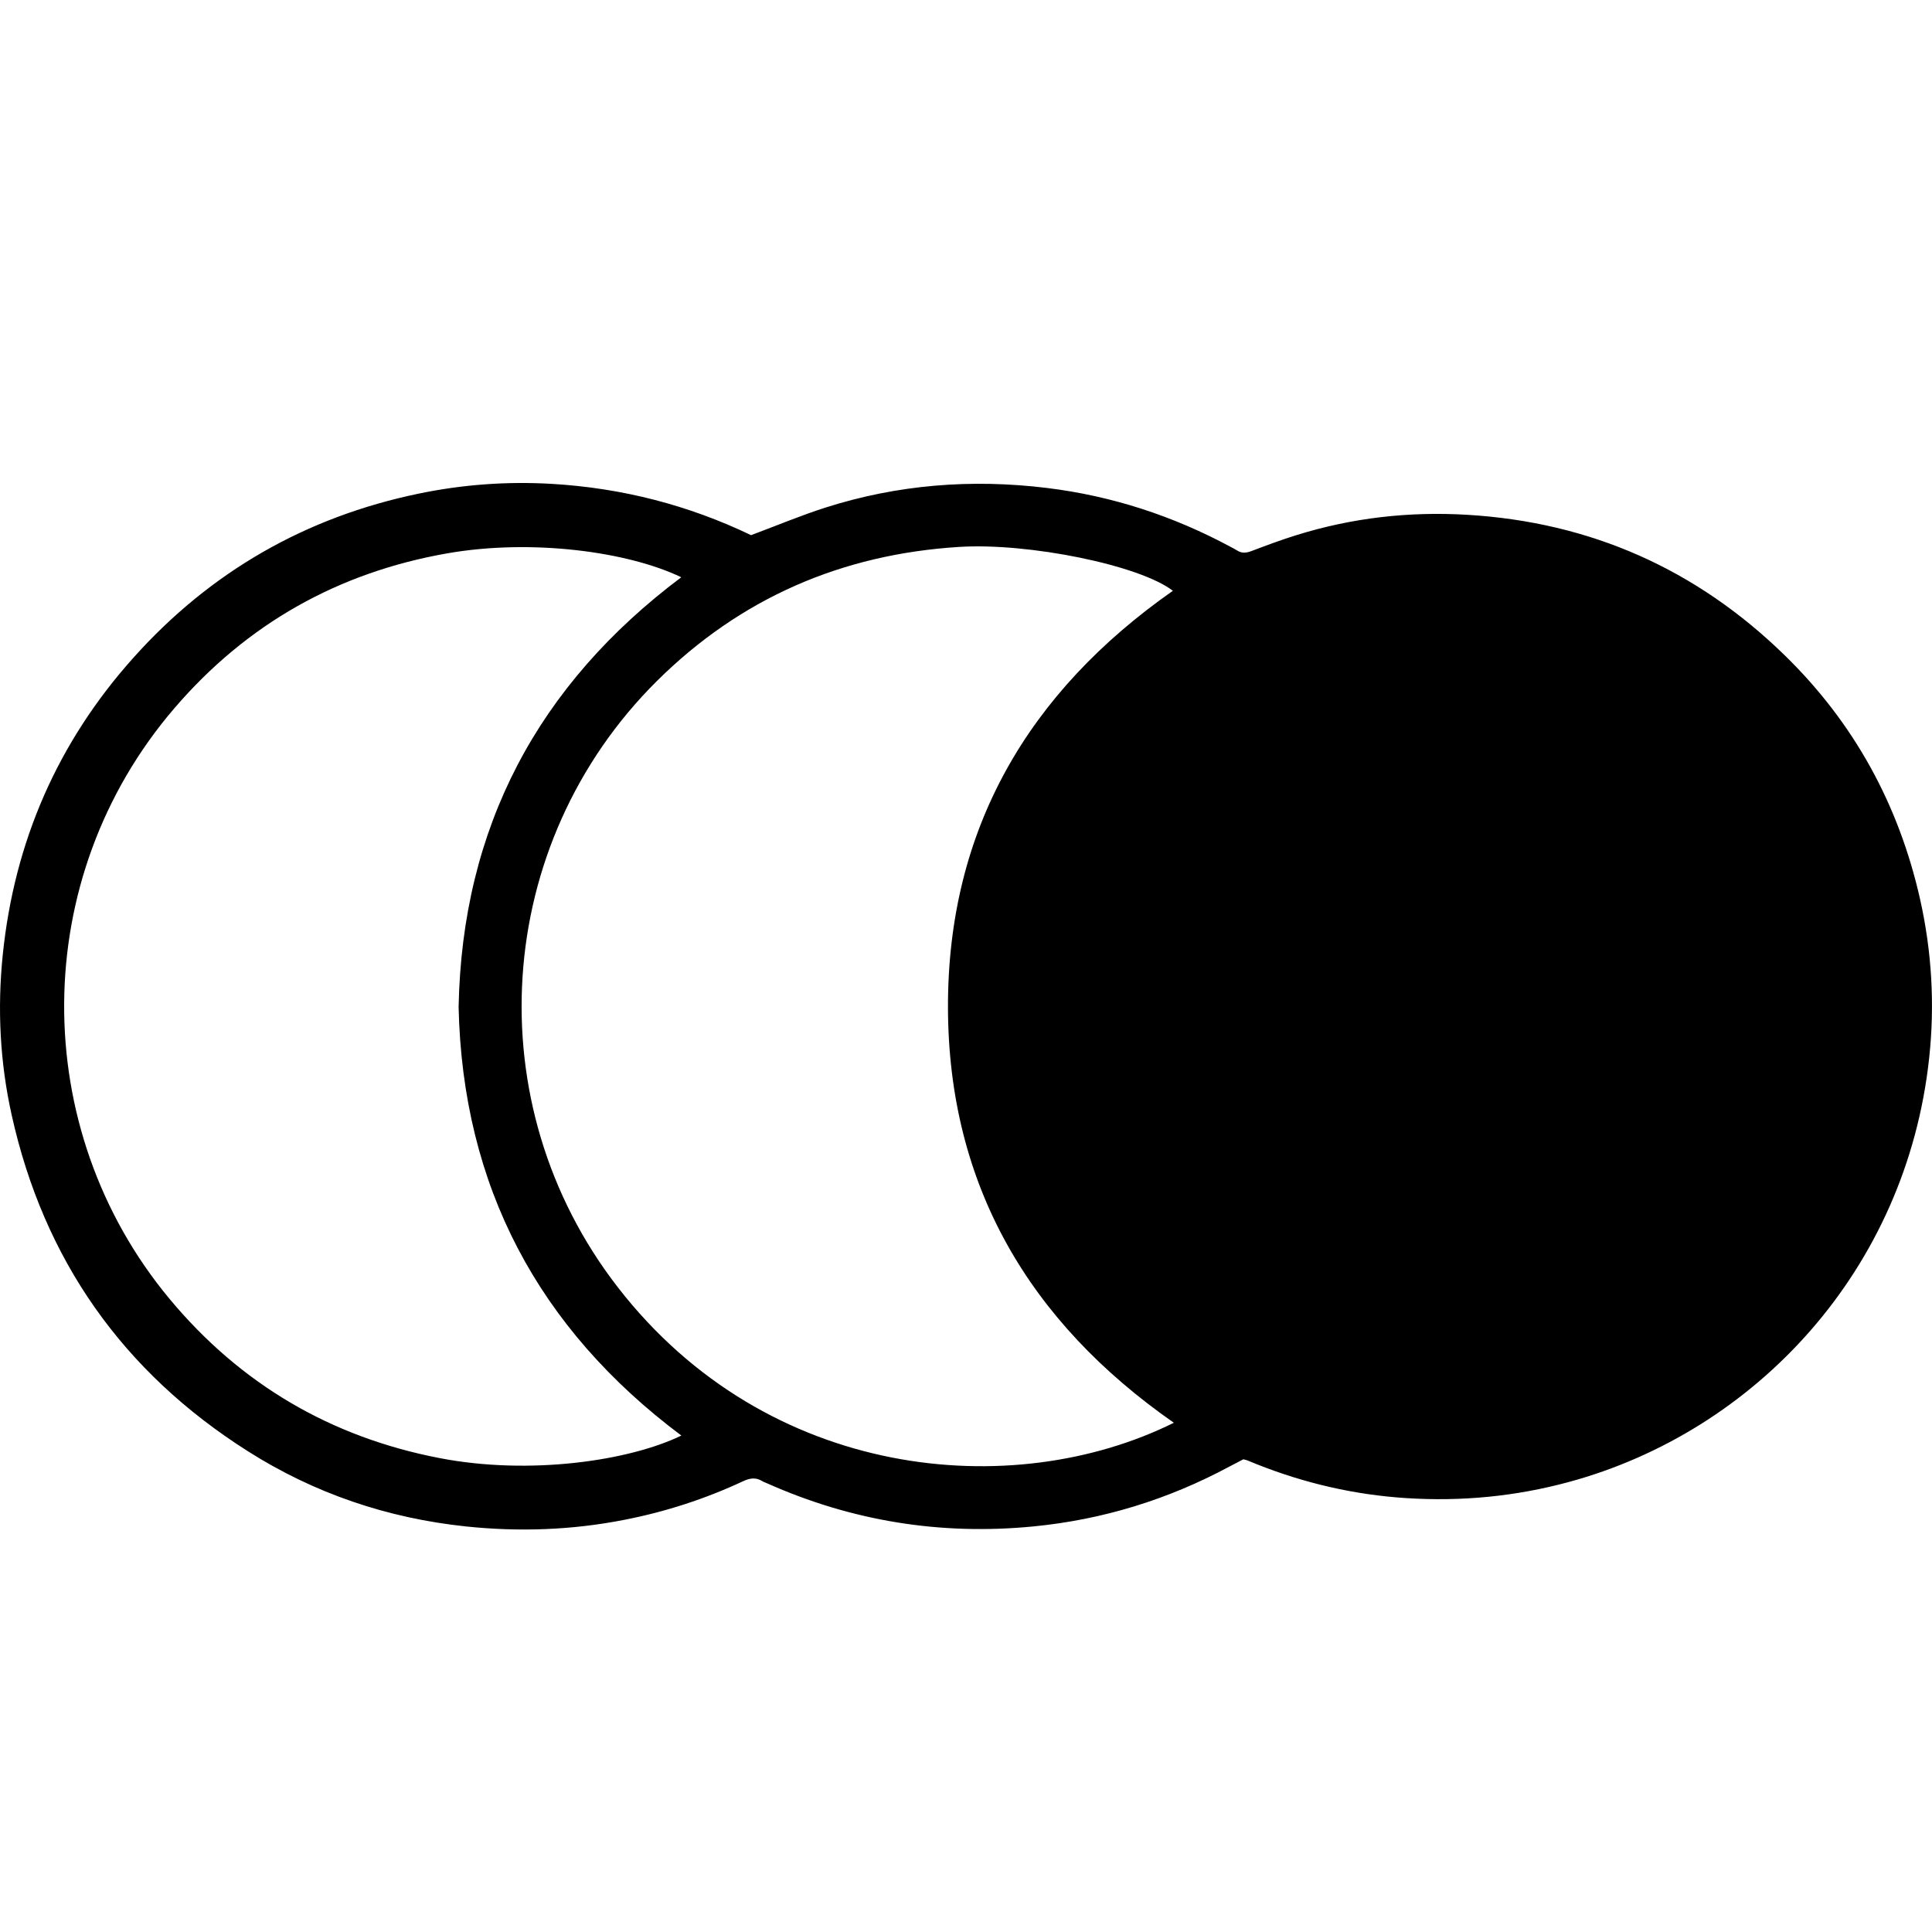 <svg xmlns="http://www.w3.org/2000/svg" width="24" height="24" viewBox="0 0 24 24">
  <path fill-rule="evenodd" d="M8.463,7.171 C7.808,6.855 6.612,6.689 5.555,6.874 C4.199,7.112 3.065,7.751 2.167,8.797 C0.353,10.909 0.348,14.021 2.106,16.135 C2.987,17.194 4.11,17.853 5.461,18.113 C6.579,18.329 7.815,18.148 8.464,17.833 C6.686,16.502 5.747,14.737 5.697,12.511 C5.74,10.277 6.682,8.507 8.463,7.171 M14.57,7.339 C14.155,7.019 12.774,6.74 11.915,6.794 C10.457,6.885 9.198,7.43 8.159,8.461 C6.122,10.485 5.911,13.715 7.674,15.99 C9.533,18.39 12.578,18.668 14.582,17.674 C12.786,16.422 11.782,14.725 11.776,12.518 C11.771,10.302 12.773,8.598 14.57,7.339 M9.33,6.648 C9.654,6.527 9.949,6.403 10.252,6.306 C11.151,6.019 12.071,5.947 13.008,6.062 C13.816,6.161 14.576,6.41 15.292,6.796 C15.316,6.809 15.341,6.821 15.364,6.836 C15.422,6.874 15.478,6.871 15.542,6.847 C15.73,6.776 15.918,6.705 16.11,6.646 C16.799,6.432 17.505,6.352 18.226,6.395 C19.758,6.486 21.075,7.071 22.171,8.141 C23.032,8.981 23.589,9.998 23.853,11.175 C23.998,11.824 24.036,12.482 23.965,13.141 C23.682,15.782 21.804,17.782 19.488,18.41 C18.825,18.59 18.151,18.654 17.468,18.61 C16.827,18.569 16.207,18.426 15.609,18.188 C15.571,18.172 15.532,18.156 15.494,18.141 C15.481,18.136 15.467,18.134 15.445,18.128 C15.39,18.157 15.328,18.189 15.267,18.221 C14.506,18.629 13.697,18.878 12.836,18.962 C11.684,19.074 10.582,18.896 9.526,18.425 C9.507,18.416 9.486,18.41 9.469,18.399 C9.39,18.351 9.318,18.36 9.234,18.399 C8.761,18.62 8.268,18.78 7.755,18.88 C7.103,19.008 6.448,19.031 5.788,18.962 C4.812,18.859 3.905,18.552 3.078,18.027 C1.526,17.043 0.544,15.65 0.145,13.851 C-0.001,13.195 -0.034,12.529 0.034,11.863 C0.177,10.46 0.714,9.224 1.656,8.172 C2.612,7.103 3.798,6.423 5.201,6.132 C5.746,6.019 6.298,5.978 6.857,6.011 C7.726,6.062 8.553,6.275 9.33,6.648"/>
</svg>

